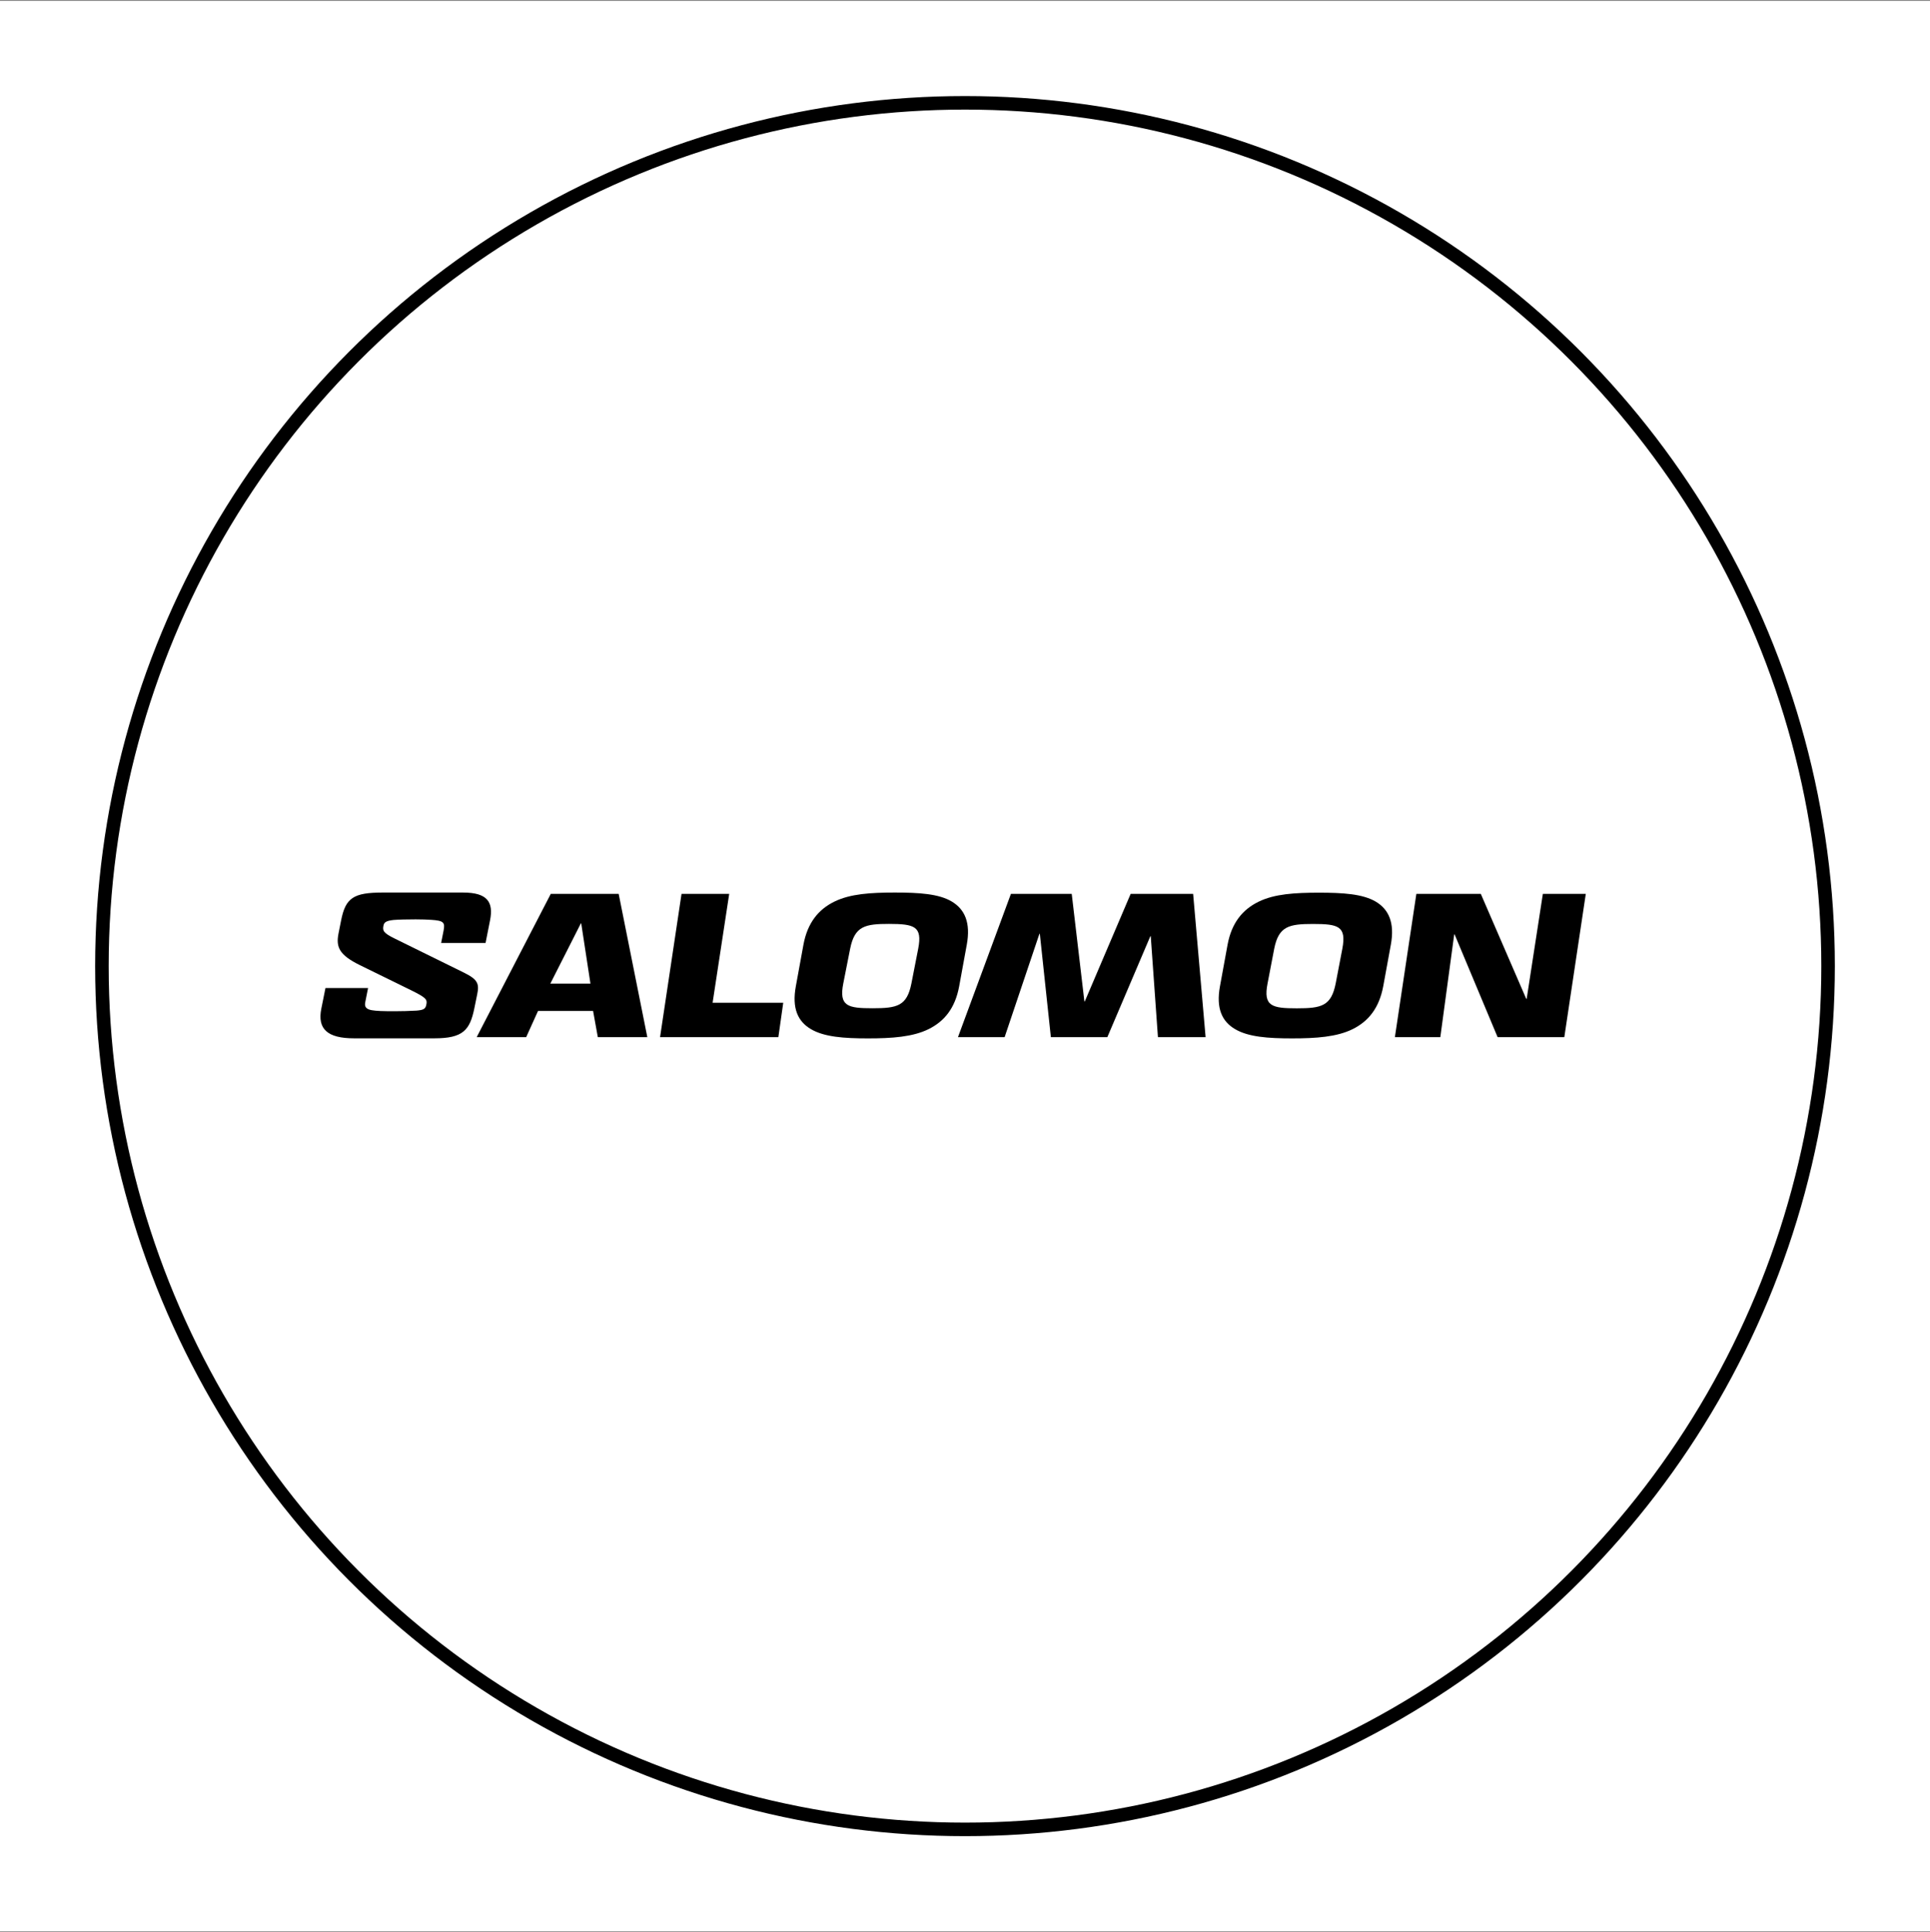 <svg enable-background="new 0 0 285 285.26" viewBox="0 0 285 285.26" xmlns="http://www.w3.org/2000/svg"><rect x="0" y="0" width="285" height="285.26" fill="#808080" stroke="none"/><path d="m0 .13h285v285h-285z" fill="#fff"/><path clip-rule="evenodd" d="m81.33 131.97-10.94 21.15h7.31l1.75-3.87h8.13l.7 3.87h7.31l-4.23-21.15zm-.06 13.24 4.5-8.88h.06l1.36 8.88zm26.41-13.24h-7.04l-3.17 21.15h17.47l.72-5.08h-10.43zm59.28 0-6.77 15.87h-.06l-1.87-15.87h-8.98l-7.82 21.15h6.89l5.14-15.26h.06l1.63 15.26h8.34l6.35-14.9h.06l1.06 14.9h7.04l-1.84-21.15zm60.87 0-2.39 15.5h-.06l-6.71-15.5h-9.52l-3.17 21.15h6.71l2.05-15.17h.06l6.35 15.17h9.85l3.17-21.15zm-85.07 7.51c.6-3.26-.29-5.23-2.21-6.38-1.91-1.15-4.87-1.33-8.4-1.33s-6.56.18-8.92 1.33-3.99 3.12-4.59 6.38l-1.12 6.12c-.6 3.26.29 5.2 2.24 6.34 1.95 1.15 4.86 1.36 8.4 1.36 3.53 0 6.62-.21 8.95-1.36s3.93-3.08 4.53-6.34zm-7.17.58-1 5.11c-.66 3.35-2.08 3.68-5.74 3.68s-4.99-.29-4.32-3.68l1.01-5.11c.67-3.35 2.21-3.66 5.74-3.66 3.74.01 4.95.34 4.31 3.66zm67.58-6.94c-1.94-1.15-4.87-1.33-8.4-1.33s-6.56.18-8.91 1.33c-2.36 1.15-3.99 3.11-4.59 6.36l-1.12 6.12c-.6 3.26.29 5.2 2.24 6.34 1.95 1.15 4.86 1.36 8.4 1.36s6.62-.21 8.94-1.36c2.33-1.15 3.92-3.09 4.53-6.34l1.12-6.12c.6-3.25-.31-5.22-2.21-6.36zm-4.95 6.95-.98 5.11c-.66 3.35-2.09 3.68-5.74 3.68s-4.99-.29-4.32-3.68l.98-5.11c.66-3.35 2.21-3.66 5.74-3.66 3.74 0 4.95.33 4.32 3.66zm-129.7 3.53-10.26-5.05c-1.66-.82-1.79-1.15-1.63-1.91.09-.45.36-.7 1.48-.82.7-.06 2-.09 3.27-.09.79 0 1.79.03 2.3.07 1.85.12 2.06.39 1.82 1.6l-.36 1.82h6.56l.66-3.33c.55-2.75-.42-4.12-3.99-4.12h-11.83c-4.36 0-5.51.79-6.17 4.11l-.39 1.97c-.39 2 .15 3.15 3.15 4.63l7.59 3.72c2.21 1.09 2.39 1.36 2.24 2.09-.12.64-.36.82-1.46.91-1.08.06-2.16.09-3.24.09-1.73 0-2.62-.03-3.36-.15-.87-.15-1.09-.54-.97-1.15l.42-2.12h-6.29l-.61 3.03c-.61 3.03.91 4.39 4.84 4.39h11.86c4.23 0 5.24-1.21 5.9-4.45l.42-2.06c.32-1.54.08-2.18-1.95-3.18z" fill-rule="evenodd"/><circle cx="142.5" cy="142.63" fill="none" r="127.45" stroke="#000" stroke-miterlimit="10" stroke-width="2"/></svg>